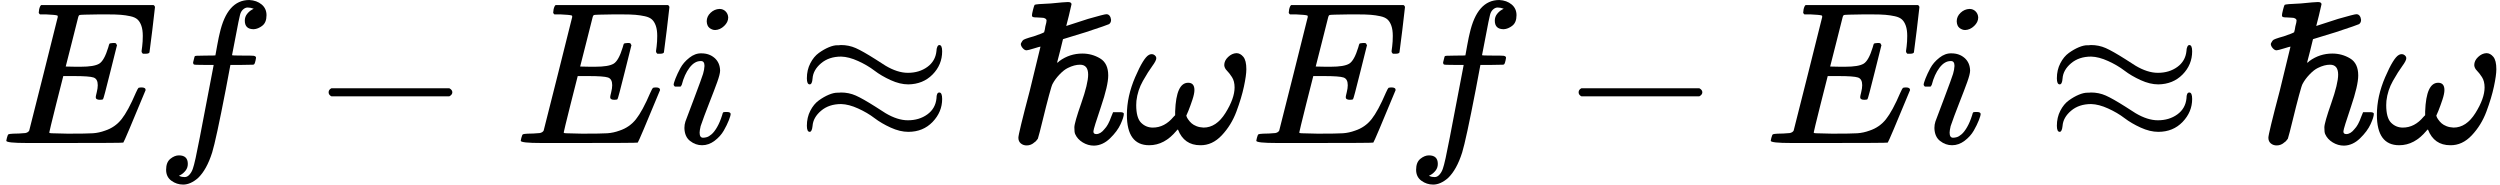 <?xml version="1.0" encoding="UTF-8"?><!DOCTYPE svg PUBLIC "-//W3C//DTD SVG 1.1//EN" "http://www.w3.org/Graphics/SVG/1.1/DTD/svg11.dtd"><svg style="vertical-align: -0.464ex;" xmlns="http://www.w3.org/2000/svg" width="27.887ex" height="2.059ex" role="img" focusable="false" viewBox="0 -705 12326 910" xmlns:xlink="http://www.w3.org/1999/xlink"><defs><path id="MJX-49602-TEX-I-1D438" d="M492 213Q472 213 472 226Q472 230 477 250T482 285Q482 316 461 323T364 330H312Q311 328 277 192T243 52Q243 48 254 48T334 46Q428 46 458 48T518 61Q567 77 599 117T670 248Q680 270 683 272Q690 274 698 274Q718 274 718 261Q613 7 608 2Q605 0 322 0H133Q31 0 31 11Q31 13 34 25Q38 41 42 43T65 46Q92 46 125 49Q139 52 144 61Q146 66 215 342T285 622Q285 629 281 629Q273 632 228 634H197Q191 640 191 642T193 659Q197 676 203 680H757Q764 676 764 669Q764 664 751 557T737 447Q735 440 717 440H705Q698 445 698 453L701 476Q704 500 704 528Q704 558 697 578T678 609T643 625T596 632T532 634H485Q397 633 392 631Q388 629 386 622Q385 619 355 499T324 377Q347 376 372 376H398Q464 376 489 391T534 472Q538 488 540 490T557 493Q562 493 565 493T570 492T572 491T574 487T577 483L544 351Q511 218 508 216Q505 213 492 213Z"></path><path id="MJX-49602-TEX-I-1D453" d="M118 -162Q120 -162 124 -164T135 -167T147 -168Q160 -168 171 -155T187 -126Q197 -99 221 27T267 267T289 382V385H242Q195 385 192 387Q188 390 188 397L195 425Q197 430 203 430T250 431Q298 431 298 432Q298 434 307 482T319 540Q356 705 465 705Q502 703 526 683T550 630Q550 594 529 578T487 561Q443 561 443 603Q443 622 454 636T478 657L487 662Q471 668 457 668Q445 668 434 658T419 630Q412 601 403 552T387 469T380 433Q380 431 435 431Q480 431 487 430T498 424Q499 420 496 407T491 391Q489 386 482 386T428 385H372L349 263Q301 15 282 -47Q255 -132 212 -173Q175 -205 139 -205Q107 -205 81 -186T55 -132Q55 -95 76 -78T118 -61Q162 -61 162 -103Q162 -122 151 -136T127 -157L118 -162Z"></path><path id="MJX-49602-TEX-N-2212" d="M84 237T84 250T98 270H679Q694 262 694 250T679 230H98Q84 237 84 250Z"></path><path id="MJX-49602-TEX-I-1D456" d="M184 600Q184 624 203 642T247 661Q265 661 277 649T290 619Q290 596 270 577T226 557Q211 557 198 567T184 600ZM21 287Q21 295 30 318T54 369T98 420T158 442Q197 442 223 419T250 357Q250 340 236 301T196 196T154 83Q149 61 149 51Q149 26 166 26Q175 26 185 29T208 43T235 78T260 137Q263 149 265 151T282 153Q302 153 302 143Q302 135 293 112T268 61T223 11T161 -11Q129 -11 102 10T74 74Q74 91 79 106T122 220Q160 321 166 341T173 380Q173 404 156 404H154Q124 404 99 371T61 287Q60 286 59 284T58 281T56 279T53 278T49 278T41 278H27Q21 284 21 287Z"></path><path id="MJX-49602-TEX-N-2248" d="M55 319Q55 360 72 393T114 444T163 472T205 482Q207 482 213 482T223 483Q262 483 296 468T393 413L443 381Q502 346 553 346Q609 346 649 375T694 454Q694 465 698 474T708 483Q722 483 722 452Q722 386 675 338T555 289Q514 289 468 310T388 357T308 404T224 426Q164 426 125 393T83 318Q81 289 69 289Q55 289 55 319ZM55 85Q55 126 72 159T114 210T163 238T205 248Q207 248 213 248T223 249Q262 249 296 234T393 179L443 147Q502 112 553 112Q609 112 649 141T694 220Q694 249 708 249T722 217Q722 153 675 104T555 55Q514 55 468 76T388 123T308 170T224 192Q164 192 125 159T83 84Q80 55 69 55Q55 55 55 85Z"></path><path id="MJX-49602-TEX-I-210F" d="M150 475Q147 475 118 466T82 457Q73 457 64 467T54 487Q54 490 55 492Q63 506 64 506Q67 512 118 526Q162 541 169 546Q173 559 175 575Q181 596 181 604Q181 613 166 617Q164 617 153 618T135 619Q119 619 114 621T109 630Q109 636 114 656T122 681Q125 685 202 688Q272 695 286 695Q304 695 304 684Q304 682 291 628L278 577L386 612Q466 635 476 635T492 627T499 607Q499 593 489 586Q485 583 373 546L262 512Q262 511 248 455T233 397T236 397T244 404Q295 441 357 441Q405 441 445 417T485 333Q485 284 449 178T412 58T426 44Q447 44 466 68Q485 87 500 130L509 152H531H543Q562 152 562 144Q562 128 546 93T494 23T415 -13Q385 -13 359 3T322 44Q318 52 318 77Q318 99 352 196T386 337Q386 386 346 386Q318 386 286 370Q267 361 245 338T211 292Q207 287 193 235T162 113T138 21Q128 7 122 4Q105 -12 83 -12Q66 -12 54 -2T42 26Q42 45 98 257L151 475H150Z"></path><path id="MJX-49602-TEX-I-1D714" d="M495 384Q495 406 514 424T555 443Q574 443 589 425T604 364Q604 334 592 278T555 155T483 38T377 -11Q297 -11 267 66Q266 68 260 61Q201 -11 125 -11Q15 -11 15 139Q15 230 56 325T123 434Q135 441 147 436Q160 429 160 418Q160 406 140 379T94 306T62 208Q61 202 61 187Q61 124 85 100T143 76Q201 76 245 129L253 137V156Q258 297 317 297Q348 297 348 261Q348 243 338 213T318 158L308 135Q309 133 310 129T318 115T334 97T358 83T393 76Q456 76 501 148T546 274Q546 305 533 325T508 357T495 384Z"></path><path id="MJX-49602-TEX-N-200B" d=""></path></defs><g stroke="currentColor" fill="currentColor" stroke-width="0" transform="scale(1,-1)"><g data-mml-node="math"><g data-mml-node="mi"><use data-c="1D438" xlink:href="#MJX-49602-TEX-I-1D438"></use></g><g data-mml-node="mi" transform="translate(764,0)"><use data-c="1D453" xlink:href="#MJX-49602-TEX-I-1D453"></use></g><g data-mml-node="mo" transform="translate(1536.2,0)"><use data-c="2212" xlink:href="#MJX-49602-TEX-N-2212"></use></g><g data-mml-node="mi" transform="translate(2536.4,0)"><use data-c="1D438" xlink:href="#MJX-49602-TEX-I-1D438"></use></g><g data-mml-node="mi" transform="translate(3300.4,0)"><use data-c="1D456" xlink:href="#MJX-49602-TEX-I-1D456"></use></g><g data-mml-node="mo" transform="translate(3923.2,0)"><use data-c="2248" xlink:href="#MJX-49602-TEX-N-2248"></use></g><g data-mml-node="mi" transform="translate(4979,0)"><use data-c="210F" xlink:href="#MJX-49602-TEX-I-210F"></use></g><g data-mml-node="mi" transform="translate(5541,0)"><use data-c="1D714" xlink:href="#MJX-49602-TEX-I-1D714"></use></g><g data-mml-node="mi" transform="translate(6163,0)"><use data-c="1D438" xlink:href="#MJX-49602-TEX-I-1D438"></use></g><g data-mml-node="mi" transform="translate(6927,0)"><use data-c="1D453" xlink:href="#MJX-49602-TEX-I-1D453"></use></g><g data-mml-node="TeXAtom" data-mjx-texclass="ORD" transform="translate(7477,0)"><g data-mml-node="mo"><use data-c="200B" xlink:href="#MJX-49602-TEX-N-200B"></use></g></g><g data-mml-node="mo" transform="translate(7699.2,0)"><use data-c="2212" xlink:href="#MJX-49602-TEX-N-2212"></use></g><g data-mml-node="mi" transform="translate(8699.4,0)"><use data-c="1D438" xlink:href="#MJX-49602-TEX-I-1D438"></use></g><g data-mml-node="mi" transform="translate(9463.4,0)"><use data-c="1D456" xlink:href="#MJX-49602-TEX-I-1D456"></use></g><g data-mml-node="TeXAtom" data-mjx-texclass="ORD" transform="translate(9808.4,0)"><g data-mml-node="mo"><use data-c="200B" xlink:href="#MJX-49602-TEX-N-200B"></use></g></g><g data-mml-node="mo" transform="translate(10086.2,0)"><use data-c="2248" xlink:href="#MJX-49602-TEX-N-2248"></use></g><g data-mml-node="mi" transform="translate(11142,0)"><use data-c="210F" xlink:href="#MJX-49602-TEX-I-210F"></use></g><g data-mml-node="mi" transform="translate(11704,0)"><use data-c="1D714" xlink:href="#MJX-49602-TEX-I-1D714"></use></g></g></g></svg>